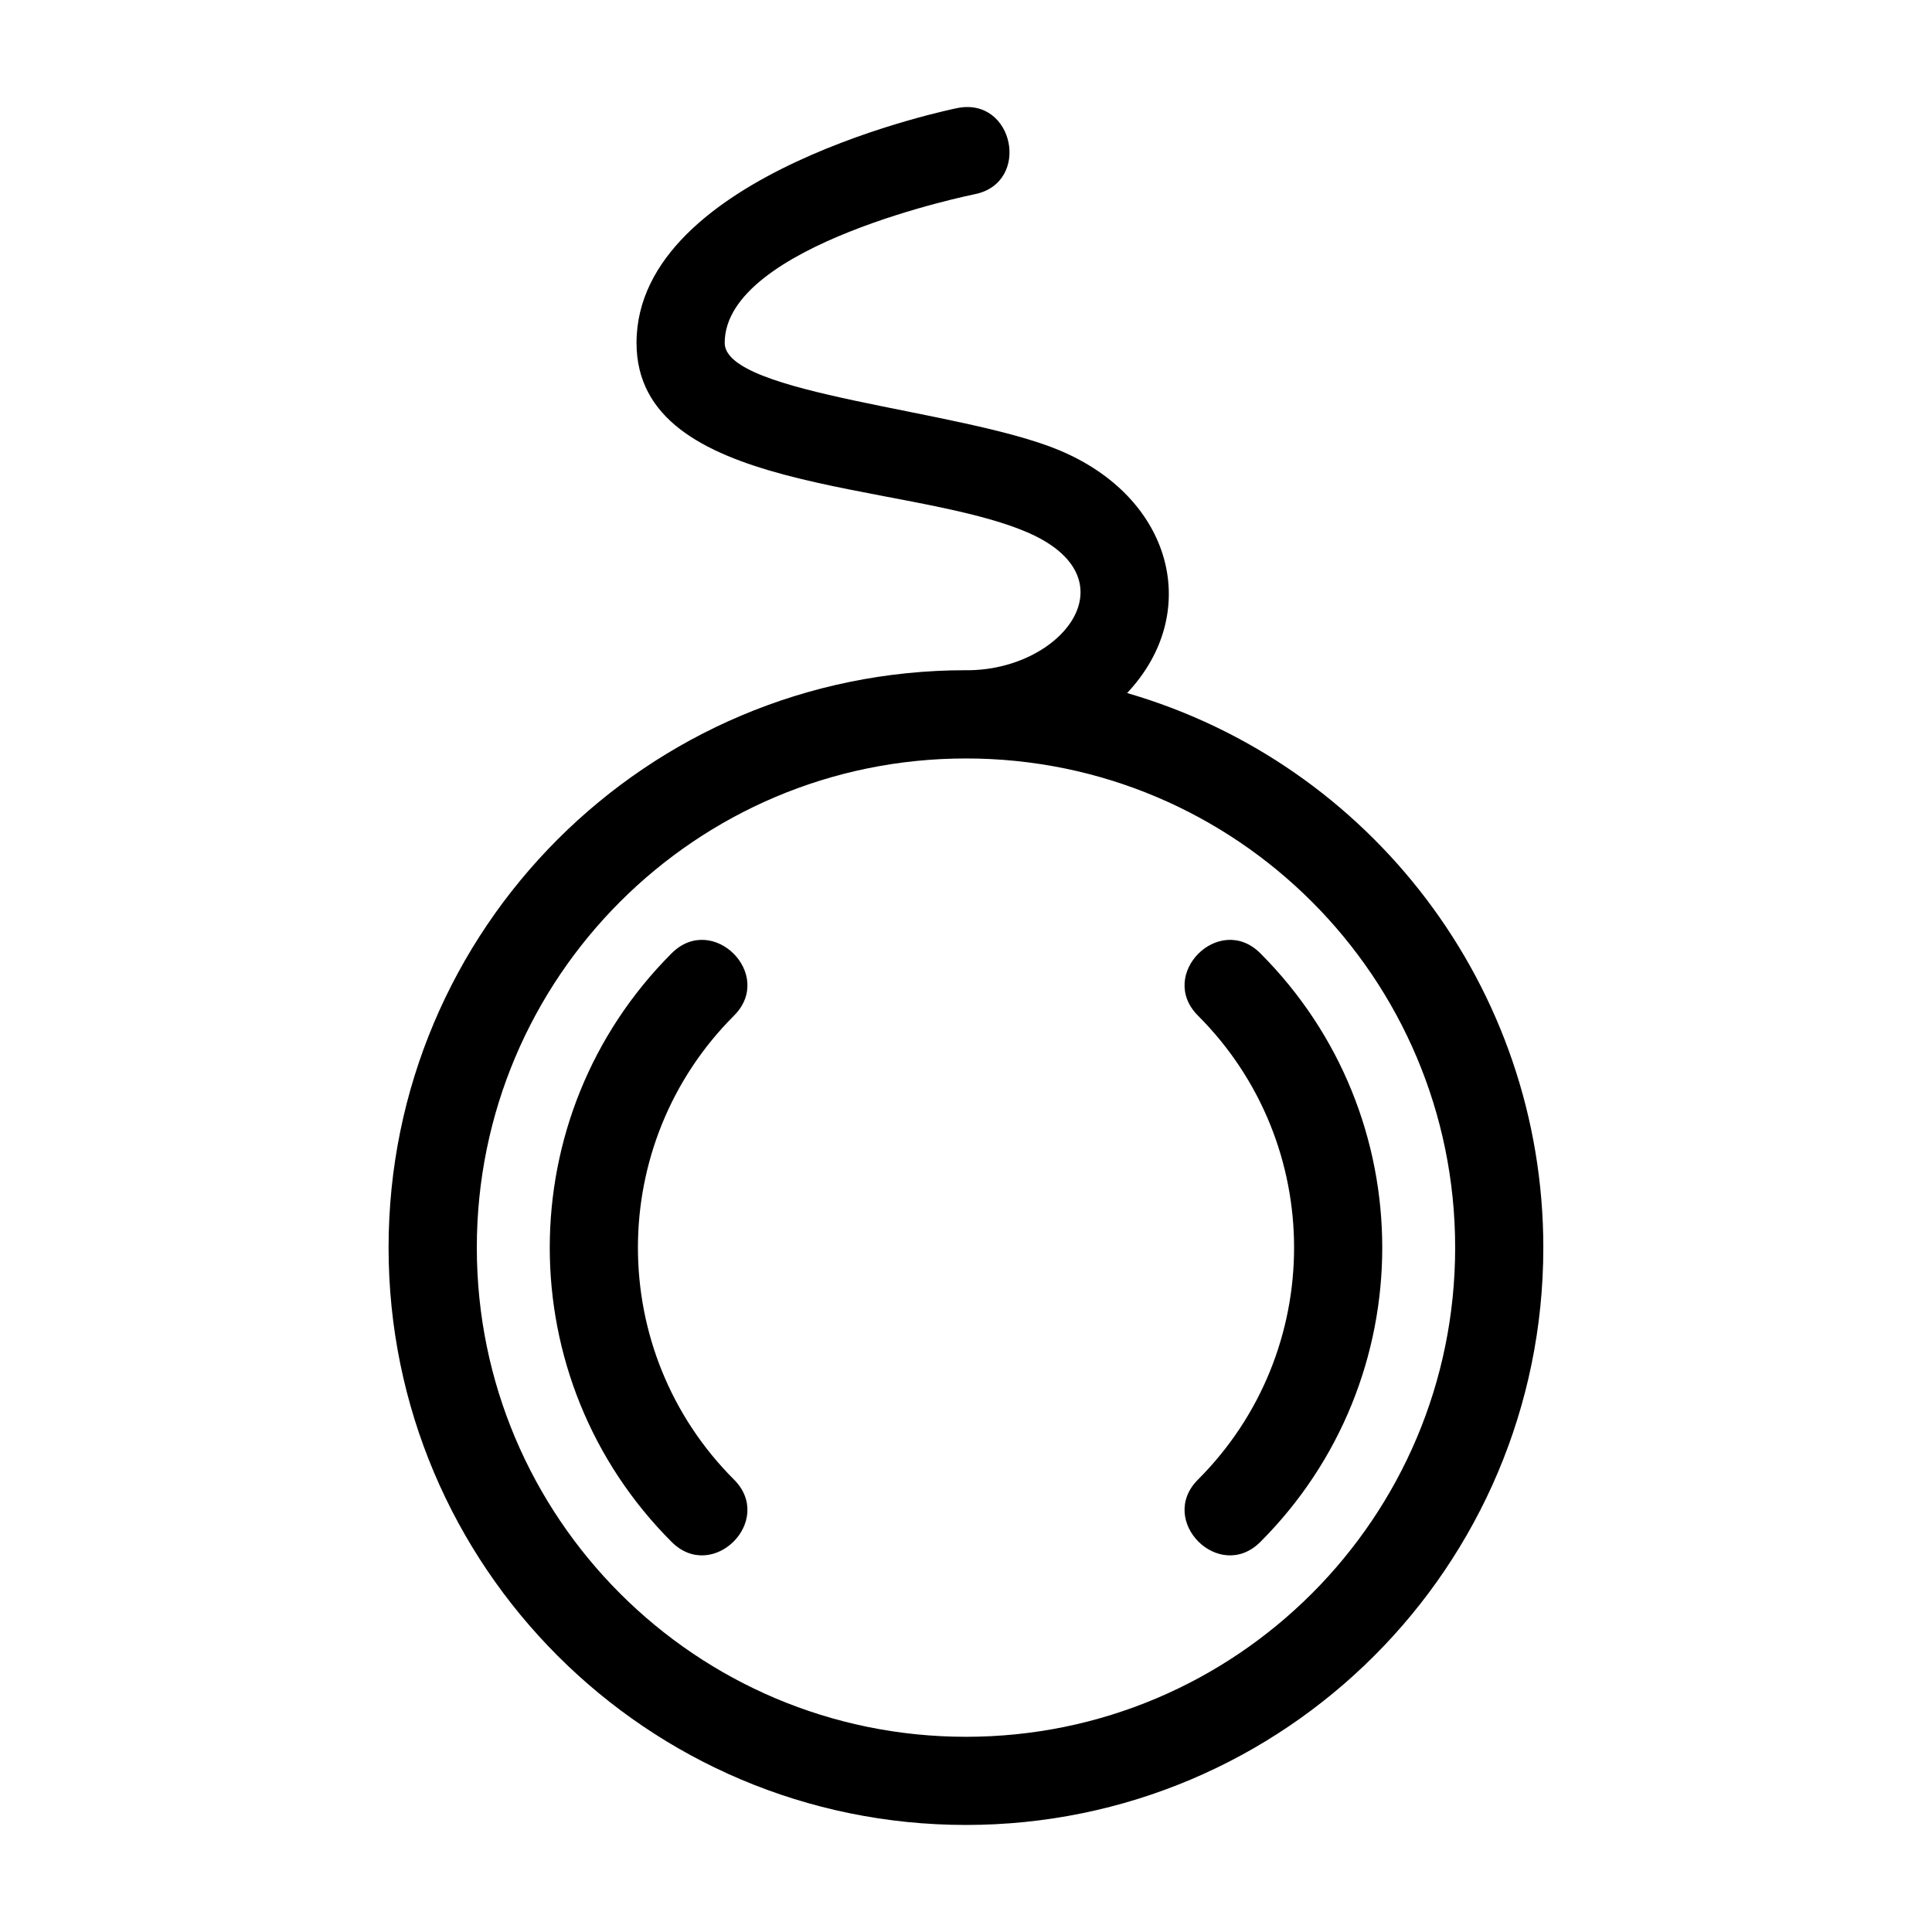 <?xml version="1.0" encoding="UTF-8"?>
<!-- Uploaded to: SVG Repo, www.svgrepo.com, Generator: SVG Repo Mixer Tools -->
<svg fill="#000000" width="800px" height="800px" version="1.1" viewBox="144 144 512 512" xmlns="http://www.w3.org/2000/svg">
 <path d="m400 321.62c25.57 0.203 44.961-24.641 15.637-36.809-32.59-13.527-102.95-9.793-102.95-49.938 0-45.172 84.742-62.176 84.984-62.227 15.066-3.051 19.645 19.805 4.652 22.82-0.191 0.043-66.27 13.359-66.27 39.406 0 13.777 62.469 17.578 88.531 28.391 30.348 12.598 38.102 43.188 18.113 64.398 64.469 18.703 110.3 78.055 110.3 146.96 0 84.504-68.504 153.01-153.01 153.01s-153.01-68.504-153.01-153.01c0-84.496 68.504-153.01 153.01-153.01zm110.31 153.01c0 28.234-10.77 56.465-32.312 78.004-10.879 10.879-27.402-5.648-16.523-16.523 16.977-16.977 25.469-39.23 25.469-61.48s-8.492-44.5-25.469-61.477c-10.879-10.879 5.648-27.402 16.523-16.523 21.539 21.535 32.312 49.77 32.312 78zm-220.62 0c0-28.23 10.77-56.465 32.305-78 10.879-10.879 27.41 5.648 16.523 16.523-16.973 16.977-25.461 39.227-25.461 61.477s8.492 44.504 25.461 61.48c10.883 10.879-5.648 27.402-16.523 16.523-21.535-21.539-32.305-49.77-32.305-78.004zm110.31-129.63c-71.598 0-129.64 58.043-129.64 129.63 0 71.598 58.043 129.64 129.64 129.64s129.63-58.043 129.63-129.64c0-71.59-58.035-129.63-129.63-129.63z"/>
</svg>